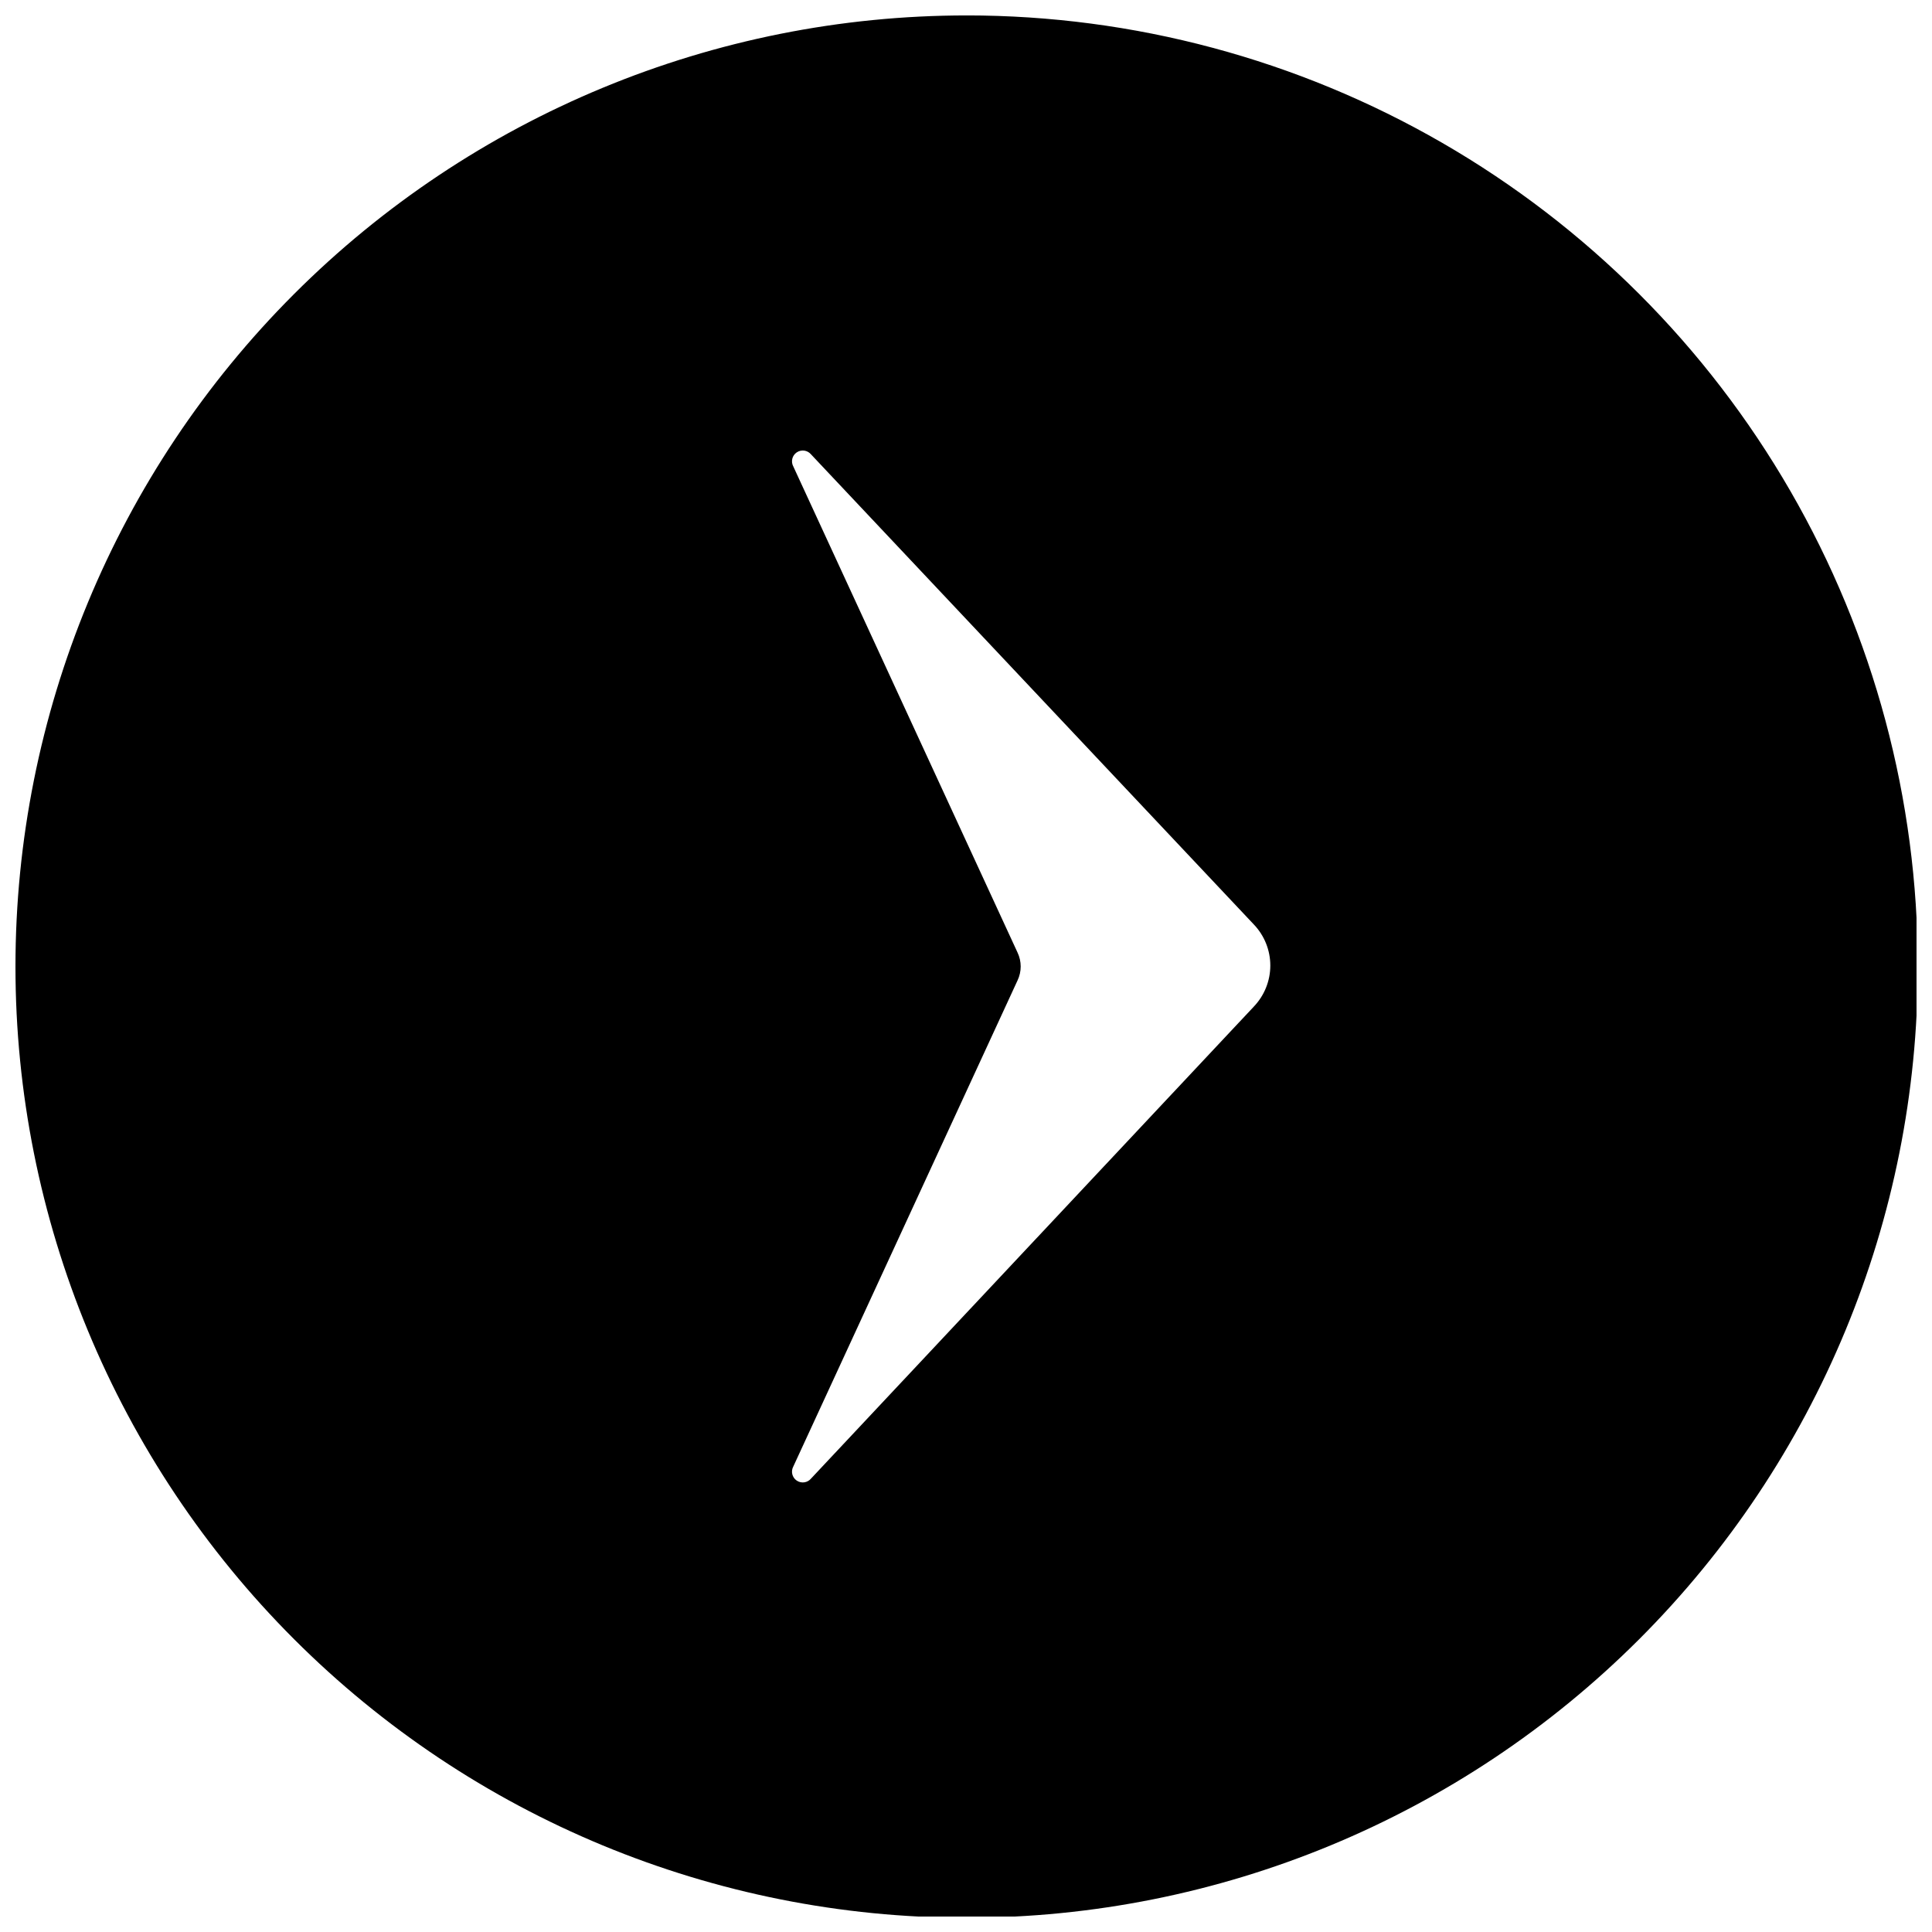 <?xml version="1.0" encoding="UTF-8"?>
<!-- Uploaded to: SVG Repo, www.svgrepo.com, Generator: SVG Repo Mixer Tools -->
<svg width="800px" height="800px" version="1.1" viewBox="144 144 512 512" xmlns="http://www.w3.org/2000/svg">
 <defs>
  <clipPath id="a">
   <path d="m148.09 148.09h503.81v503.81h-503.81z"/>
  </clipPath>
 </defs>
 <g clip-path="url(#a)">
  <path d="m400.17 148.09c-66.855 0-130.97 26.559-178.24 73.832-47.273 47.27-73.832 111.39-73.832 178.24 0 66.852 26.559 130.97 73.832 178.24 47.27 47.273 111.39 73.828 178.24 73.828 66.852 0 130.97-26.555 178.24-73.828 47.273-47.273 73.828-111.39 73.828-178.24 0-44.25-11.645-87.719-33.77-126.04-22.125-38.32-53.945-70.141-92.266-92.266-38.32-22.121-81.789-33.77-126.04-33.77zm76.07 262.71-117.3 125.03c-0.938 1.133-2.582 1.363-3.801 0.539-1.215-0.824-1.605-2.438-0.902-3.731l59.434-128.84c1.098-2.324 1.098-5.016 0-7.34l-59.434-128.84c-0.703-1.293-0.312-2.906 0.902-3.731 1.219-0.824 2.863-0.594 3.801 0.535l117.3 124.53c2.824 2.934 4.406 6.848 4.406 10.922s-1.582 7.988-4.406 10.922z"/>
 </g>
</svg>